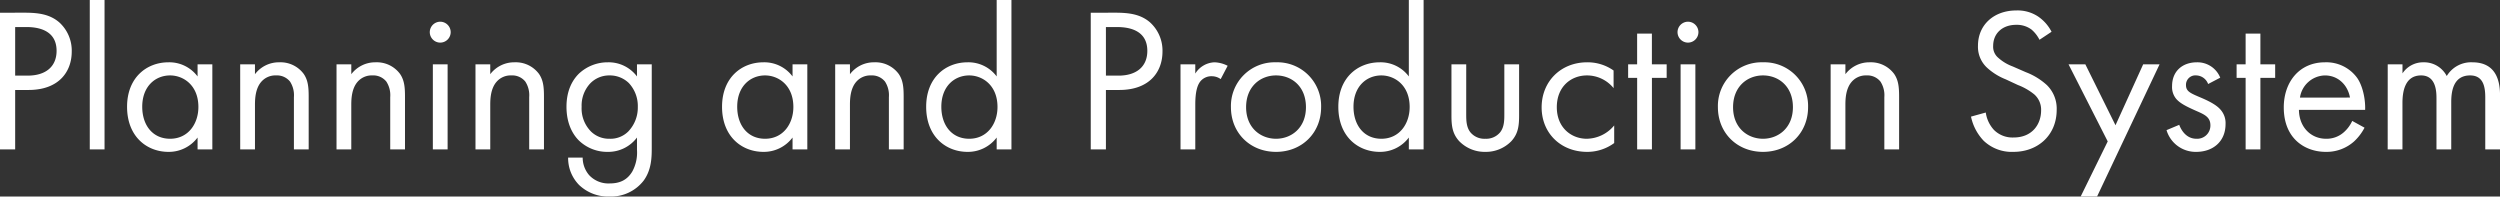 <svg xmlns="http://www.w3.org/2000/svg" width="829.465" height="65.212" viewBox="0 0 829.465 65.212">
  <rect x="0" y="0" width="829.465" height="65.212" fill="#333333" stroke="none"/>
  <path id="パス_1523" data-name="パス 1523" d="M5.848-45.356V0H10.88V-19.72H15.3c10.336,0,14.348-6.324,14.348-12.716A12.635,12.635,0,0,0,25.5-42.16c-3.06-2.652-6.868-3.2-11.424-3.2ZM10.88-40.6h3.74c3.264,0,10,.68,10,7.888,0,5.236-3.6,8.228-9.588,8.228H10.88Zm24.752-8.976V0h4.9V-49.572ZM71.4-24.208A11.675,11.675,0,0,0,61.744-28.9c-7.208,0-13.736,5.032-13.736,14.756,0,9.928,6.6,14.96,13.736,14.96A11.9,11.9,0,0,0,71.4-3.944V0h4.9V-28.22H71.4Zm-9.112-.34c4.352,0,9.384,3.2,9.384,10.472,0,5.576-3.4,10.54-9.384,10.54-5.848,0-9.248-4.556-9.248-10.608C53.04-21.012,57.46-24.548,62.288-24.548ZM85.544,0h4.9V-14.756c0-2.04.136-5.372,2.04-7.616a6.17,6.17,0,0,1,4.964-2.176,5.538,5.538,0,0,1,4.624,2.04,8.3,8.3,0,0,1,1.292,5.168V0h4.9V-17.476c0-3.128-.2-5.44-1.632-7.548A9.572,9.572,0,0,0,98.532-28.9a9.955,9.955,0,0,0-8.092,3.944V-28.22h-4.9ZM117.5,0h4.9V-14.756c0-2.04.136-5.372,2.04-7.616a6.17,6.17,0,0,1,4.964-2.176,5.538,5.538,0,0,1,4.624,2.04,8.3,8.3,0,0,1,1.292,5.168V0h4.9V-17.476c0-3.128-.2-5.44-1.632-7.548a9.572,9.572,0,0,0-8.092-3.876,9.955,9.955,0,0,0-8.092,3.944V-28.22h-4.9Zm31.96-28.22V0h4.9V-28.22ZM148.444-38.9a3.483,3.483,0,0,0,3.468,3.468A3.483,3.483,0,0,0,155.38-38.9a3.483,3.483,0,0,0-3.468-3.468A3.483,3.483,0,0,0,148.444-38.9ZM163.608,0h4.9V-14.756c0-2.04.136-5.372,2.04-7.616a6.17,6.17,0,0,1,4.964-2.176,5.538,5.538,0,0,1,4.624,2.04,8.3,8.3,0,0,1,1.292,5.168V0h4.9V-17.476c0-3.128-.2-5.44-1.632-7.548A9.572,9.572,0,0,0,176.6-28.9a9.955,9.955,0,0,0-8.092,3.944V-28.22h-4.9Zm53.584-24.208a11.737,11.737,0,0,0-9.656-4.692,13.914,13.914,0,0,0-9.656,3.808c-2.04,2.04-4.08,5.44-4.08,10.948,0,5.712,2.176,9.248,4.08,11.152A13.518,13.518,0,0,0,207.536.816a11.9,11.9,0,0,0,9.656-4.76V.136a13.119,13.119,0,0,1-1.564,7.208c-1.632,2.72-4.012,3.944-7.48,3.944a8.739,8.739,0,0,1-6.8-2.72,8.885,8.885,0,0,1-2.176-5.848h-4.828a12.714,12.714,0,0,0,3.672,9.112A13.974,13.974,0,0,0,208.08,15.64,13.729,13.729,0,0,0,219.368,10.4c2.72-3.672,2.72-8.024,2.72-11.084V-28.22h-4.9Zm-9.112-.34a9.048,9.048,0,0,1,6.392,2.516,11.157,11.157,0,0,1,2.992,7.956,11.44,11.44,0,0,1-3.2,8.16,8.352,8.352,0,0,1-6.188,2.38,8.538,8.538,0,0,1-6.052-2.312,10.878,10.878,0,0,1-3.2-8.3,10.744,10.744,0,0,1,2.856-7.752A8.748,8.748,0,0,1,208.08-24.548Zm60.724.34a11.675,11.675,0,0,0-9.656-4.692c-7.208,0-13.736,5.032-13.736,14.756,0,9.928,6.6,14.96,13.736,14.96a11.9,11.9,0,0,0,9.656-4.76V0h4.9V-28.22h-4.9Zm-9.112-.34c4.352,0,9.384,3.2,9.384,10.472,0,5.576-3.4,10.54-9.384,10.54-5.848,0-9.248-4.556-9.248-10.608C250.444-21.012,254.864-24.548,259.692-24.548ZM282.948,0h4.9V-14.756c0-2.04.136-5.372,2.04-7.616a6.17,6.17,0,0,1,4.964-2.176,5.538,5.538,0,0,1,4.624,2.04,8.3,8.3,0,0,1,1.292,5.168V0h4.9V-17.476c0-3.128-.2-5.44-1.632-7.548a9.572,9.572,0,0,0-8.092-3.876,9.955,9.955,0,0,0-8.092,3.944V-28.22h-4.9Zm53.584-24.208a11.675,11.675,0,0,0-9.656-4.692c-7.208,0-13.736,5.032-13.736,14.756,0,9.928,6.6,14.96,13.736,14.96a11.9,11.9,0,0,0,9.656-4.76V0h4.9V-49.572h-4.9Zm-9.112-.34c4.352,0,9.384,3.2,9.384,10.472,0,5.576-3.4,10.54-9.384,10.54-5.848,0-9.248-4.556-9.248-10.608C318.172-21.012,322.592-24.548,327.42-24.548Zm40.324-20.808V0h5.032V-19.72h4.42c10.336,0,14.348-6.324,14.348-12.716A12.635,12.635,0,0,0,387.4-42.16c-3.06-2.652-6.868-3.2-11.424-3.2Zm5.032,4.76h3.74c3.264,0,10,.68,10,7.888,0,5.236-3.6,8.228-9.588,8.228h-4.148ZM397.528,0h4.9V-14.892c0-4.624.816-6.528,1.632-7.616A4.739,4.739,0,0,1,408-24.276a5.037,5.037,0,0,1,2.856.952l2.312-4.42a10.341,10.341,0,0,0-4.352-1.156,7.842,7.842,0,0,0-6.392,3.74v-3.06h-4.9Zm31.688.816c8.568,0,14.96-6.256,14.96-14.824A14.49,14.49,0,0,0,429.216-28.9a14.49,14.49,0,0,0-14.96,14.892C414.256-5.44,420.648.816,429.216.816Zm0-25.364c5.168,0,9.928,3.6,9.928,10.54,0,6.868-4.828,10.472-9.928,10.472-5.032,0-9.928-3.536-9.928-10.472C419.288-20.876,424.048-24.548,429.216-24.548Zm44.064.34a11.675,11.675,0,0,0-9.656-4.692c-7.208,0-13.736,5.032-13.736,14.756,0,9.928,6.6,14.96,13.736,14.96a11.9,11.9,0,0,0,9.656-4.76V0h4.9V-49.572h-4.9Zm-9.112-.34c4.352,0,9.384,3.2,9.384,10.472,0,5.576-3.4,10.54-9.384,10.54-5.848,0-9.248-4.556-9.248-10.608C454.92-21.012,459.34-24.548,464.168-24.548ZM492.32-28.22h-4.9v17c0,3.468.34,6.052,2.584,8.5A11.792,11.792,0,0,0,498.644.816,11.792,11.792,0,0,0,507.28-2.72c2.244-2.448,2.584-5.032,2.584-8.5v-17h-4.9v16.456c0,1.972,0,4.284-1.36,6.052a5.993,5.993,0,0,1-4.964,2.176,5.993,5.993,0,0,1-4.964-2.176c-1.36-1.768-1.36-4.08-1.36-6.052Zm48.892,2.04a14.947,14.947,0,0,0-8.772-2.72c-8.7,0-15.1,6.324-15.1,14.96,0,8.5,6.324,14.756,15.1,14.756a15.071,15.071,0,0,0,8.976-2.924V-7.956a12.03,12.03,0,0,1-9.112,4.42c-5.032,0-9.928-3.6-9.928-10.472s4.76-10.54,10-10.54a11.384,11.384,0,0,1,8.84,4.216Zm17.612,2.448V-28.22h-4.9v-10.2h-4.9v10.2H546.04v4.488h2.992V0h4.9V-23.732Zm4.624-4.488V0h4.9V-28.22ZM562.428-38.9a3.483,3.483,0,0,0,3.468,3.468,3.483,3.483,0,0,0,3.468-3.468,3.483,3.483,0,0,0-3.468-3.468A3.483,3.483,0,0,0,562.428-38.9ZM590.784.816c8.568,0,14.96-6.256,14.96-14.824A14.49,14.49,0,0,0,590.784-28.9a14.49,14.49,0,0,0-14.96,14.892C575.824-5.44,582.216.816,590.784.816Zm0-25.364c5.168,0,9.928,3.6,9.928,10.54,0,6.868-4.828,10.472-9.928,10.472-5.032,0-9.928-3.536-9.928-10.472C580.856-20.876,585.616-24.548,590.784-24.548ZM613.224,0h4.9V-14.756c0-2.04.136-5.372,2.04-7.616a6.17,6.17,0,0,1,4.964-2.176,5.538,5.538,0,0,1,4.624,2.04,8.3,8.3,0,0,1,1.292,5.168V0h4.9V-17.476c0-3.128-.2-5.44-1.632-7.548a9.572,9.572,0,0,0-8.092-3.876,9.955,9.955,0,0,0-8.092,3.944V-28.22h-4.9Zm73.3-39.032a13.718,13.718,0,0,0-4.42-5.032,12.287,12.287,0,0,0-7.276-2.04c-7.344,0-12.716,4.692-12.716,11.7A9.418,9.418,0,0,0,665.244-27a20.078,20.078,0,0,0,6.052,3.74l4.08,1.9a19.789,19.789,0,0,1,5.44,3.128,6.766,6.766,0,0,1,2.244,5.3c0,4.556-2.924,8.976-9.112,8.976A8.669,8.669,0,0,1,667.42-6.46a10.7,10.7,0,0,1-2.72-5.78l-4.9,1.36a16.441,16.441,0,0,0,4.216,8.024A13.526,13.526,0,0,0,673.88.816c8.16,0,14.348-5.576,14.348-13.94a10.915,10.915,0,0,0-3.264-8.228,22.031,22.031,0,0,0-7-4.284l-4.352-1.9a14.811,14.811,0,0,1-4.76-2.856,4.755,4.755,0,0,1-1.7-3.944c0-4.216,3.128-7,7.616-7a8.16,8.16,0,0,1,5.1,1.564,10.929,10.929,0,0,1,2.652,3.4Zm9.656,54.672h5.44l20.74-43.86h-5.44l-9.18,20.2-10-20.2h-5.576L705.16-2.652ZM742.492-23.8a8.14,8.14,0,0,0-7.752-5.1c-4.76,0-8.228,2.924-8.228,7.888a6.129,6.129,0,0,0,1.292,4.148c1.292,1.564,3.468,2.652,6.868,4.148,2.652,1.156,4.556,2.04,4.556,4.692A4.38,4.38,0,0,1,734.6-3.536c-3.536,0-5.168-3.128-5.712-4.624l-4.216,1.768a10.092,10.092,0,0,0,9.86,7.208c5.44,0,9.724-3.332,9.724-9.248a6.68,6.68,0,0,0-1.5-4.556c-1.088-1.36-2.992-2.652-7.072-4.352-3.2-1.36-4.556-1.972-4.556-4.012a3.118,3.118,0,0,1,3.4-3.2,4.327,4.327,0,0,1,3.944,2.856Zm18.224.068V-28.22h-4.9v-10.2h-4.9v10.2h-2.992v4.488h2.992V0h4.9V-23.732Zm25.568,14.28a11.242,11.242,0,0,1-2.924,3.876,8.579,8.579,0,0,1-5.78,2.04c-4.9,0-8.908-3.74-8.976-9.588h21.964c.136-3.74-.884-8.092-2.652-10.608A12.626,12.626,0,0,0,777.24-28.9c-8.5,0-13.668,6.528-13.668,14.96,0,10.472,7.14,14.756,13.94,14.756A13.7,13.7,0,0,0,786.9-2.652a16.885,16.885,0,0,0,3.468-4.556ZM768.944-17.2a8.576,8.576,0,0,1,8.3-7.344c4.148,0,7.48,2.924,8.3,7.344ZM798.048,0h4.9V-15.368c0-3.4.612-9.18,6.188-9.18,5.168,0,5.1,5.848,5.1,7.82V0h4.9V-15.708c0-3.4.612-8.84,6.256-8.84,4.624,0,5.032,4.216,5.032,7.412V0h4.9V-17.884c0-4.012-.816-11.016-9.18-11.016a9.42,9.42,0,0,0-8.5,4.556,8.449,8.449,0,0,0-7.684-4.556,8.2,8.2,0,0,0-7,3.672V-28.22h-4.9Z" transform="translate(-5.848 49.572)" fill="#fff"/>
</svg>
